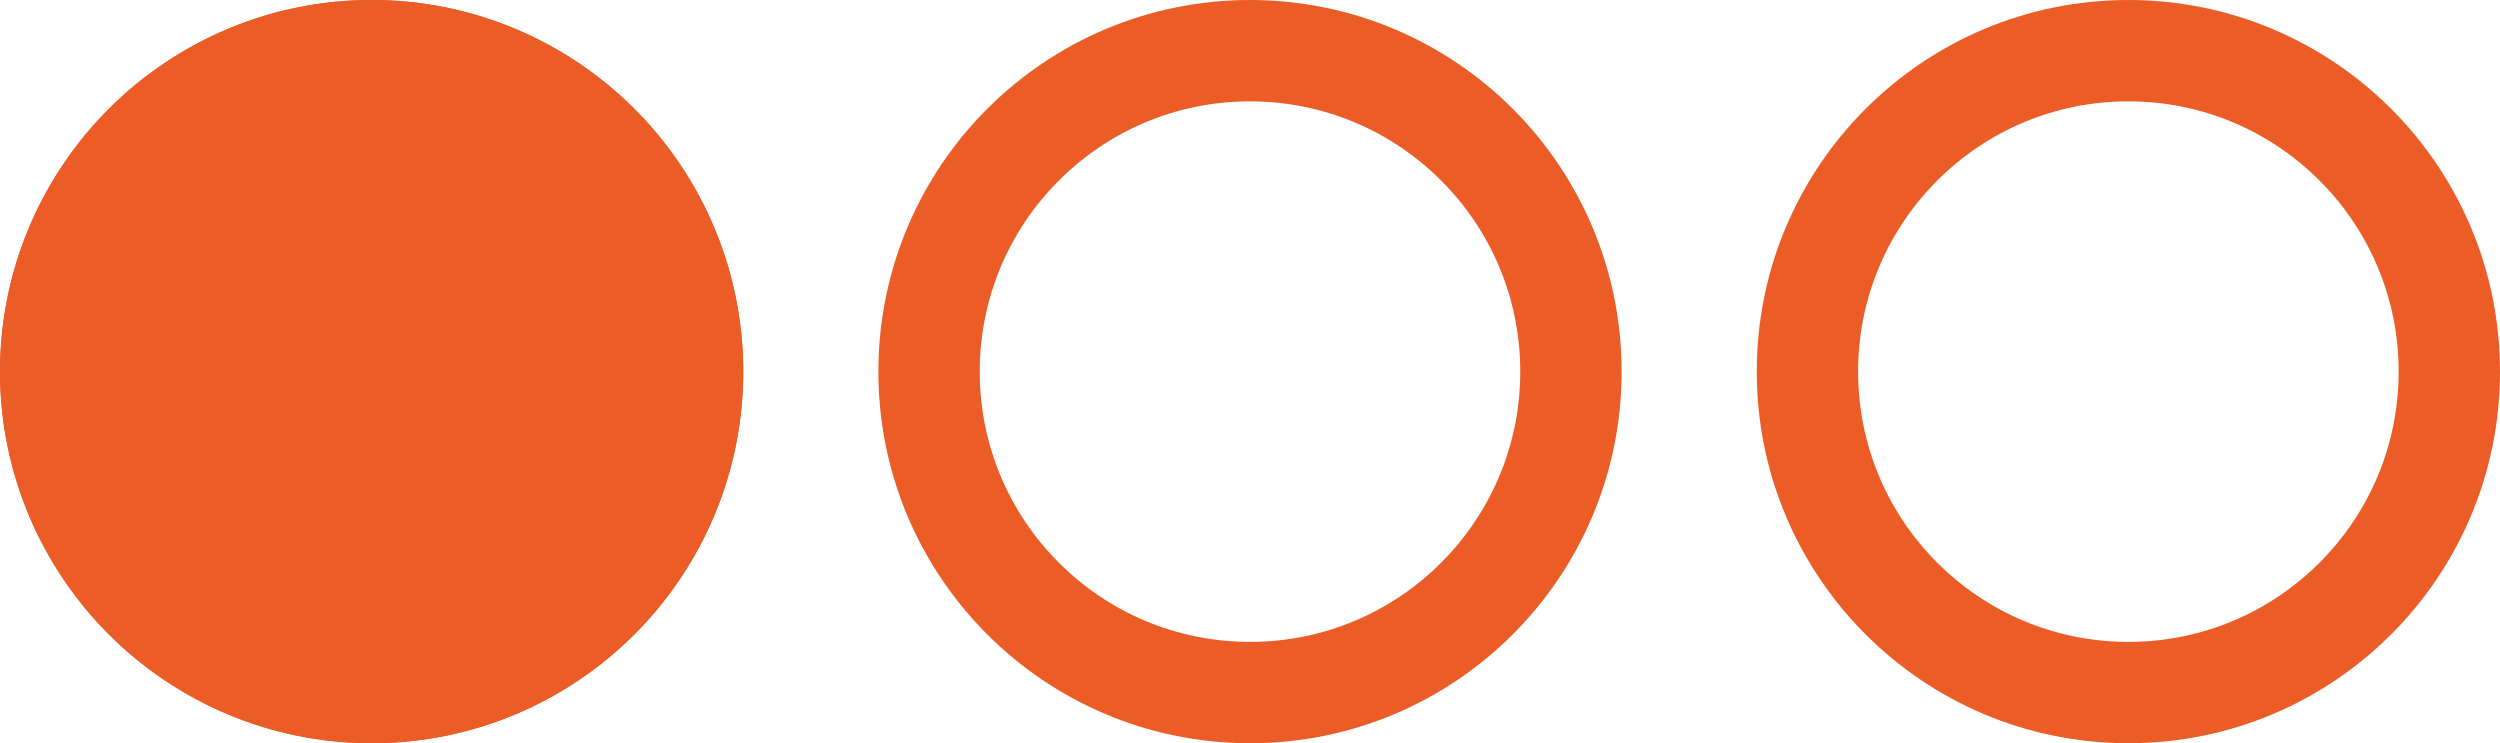 <svg xmlns="http://www.w3.org/2000/svg" viewBox="0 0 37 11"><g stroke="#eb5c26" stroke-width="1.5"><g data-name="Elipse 43" transform="rotate(180 5.5 5.5)" fill="#eb5c26"><circle cx="5.5" cy="5.5" r="5.5" stroke="none"></circle><circle cx="5.5" cy="5.5" r="4.75" fill="none"></circle></g><g data-name="Elipse 45" transform="rotate(180 12 5.5)" fill="none"><circle cx="5.5" cy="5.5" r="5.5" stroke="none"></circle><circle cx="5.5" cy="5.5" r="4.75"></circle></g><g data-name="Elipse 44" transform="rotate(180 18.5 5.5)" fill="none"><circle cx="5.5" cy="5.5" r="5.5" stroke="none"></circle><circle cx="5.5" cy="5.5" r="4.75"></circle></g></g></svg>